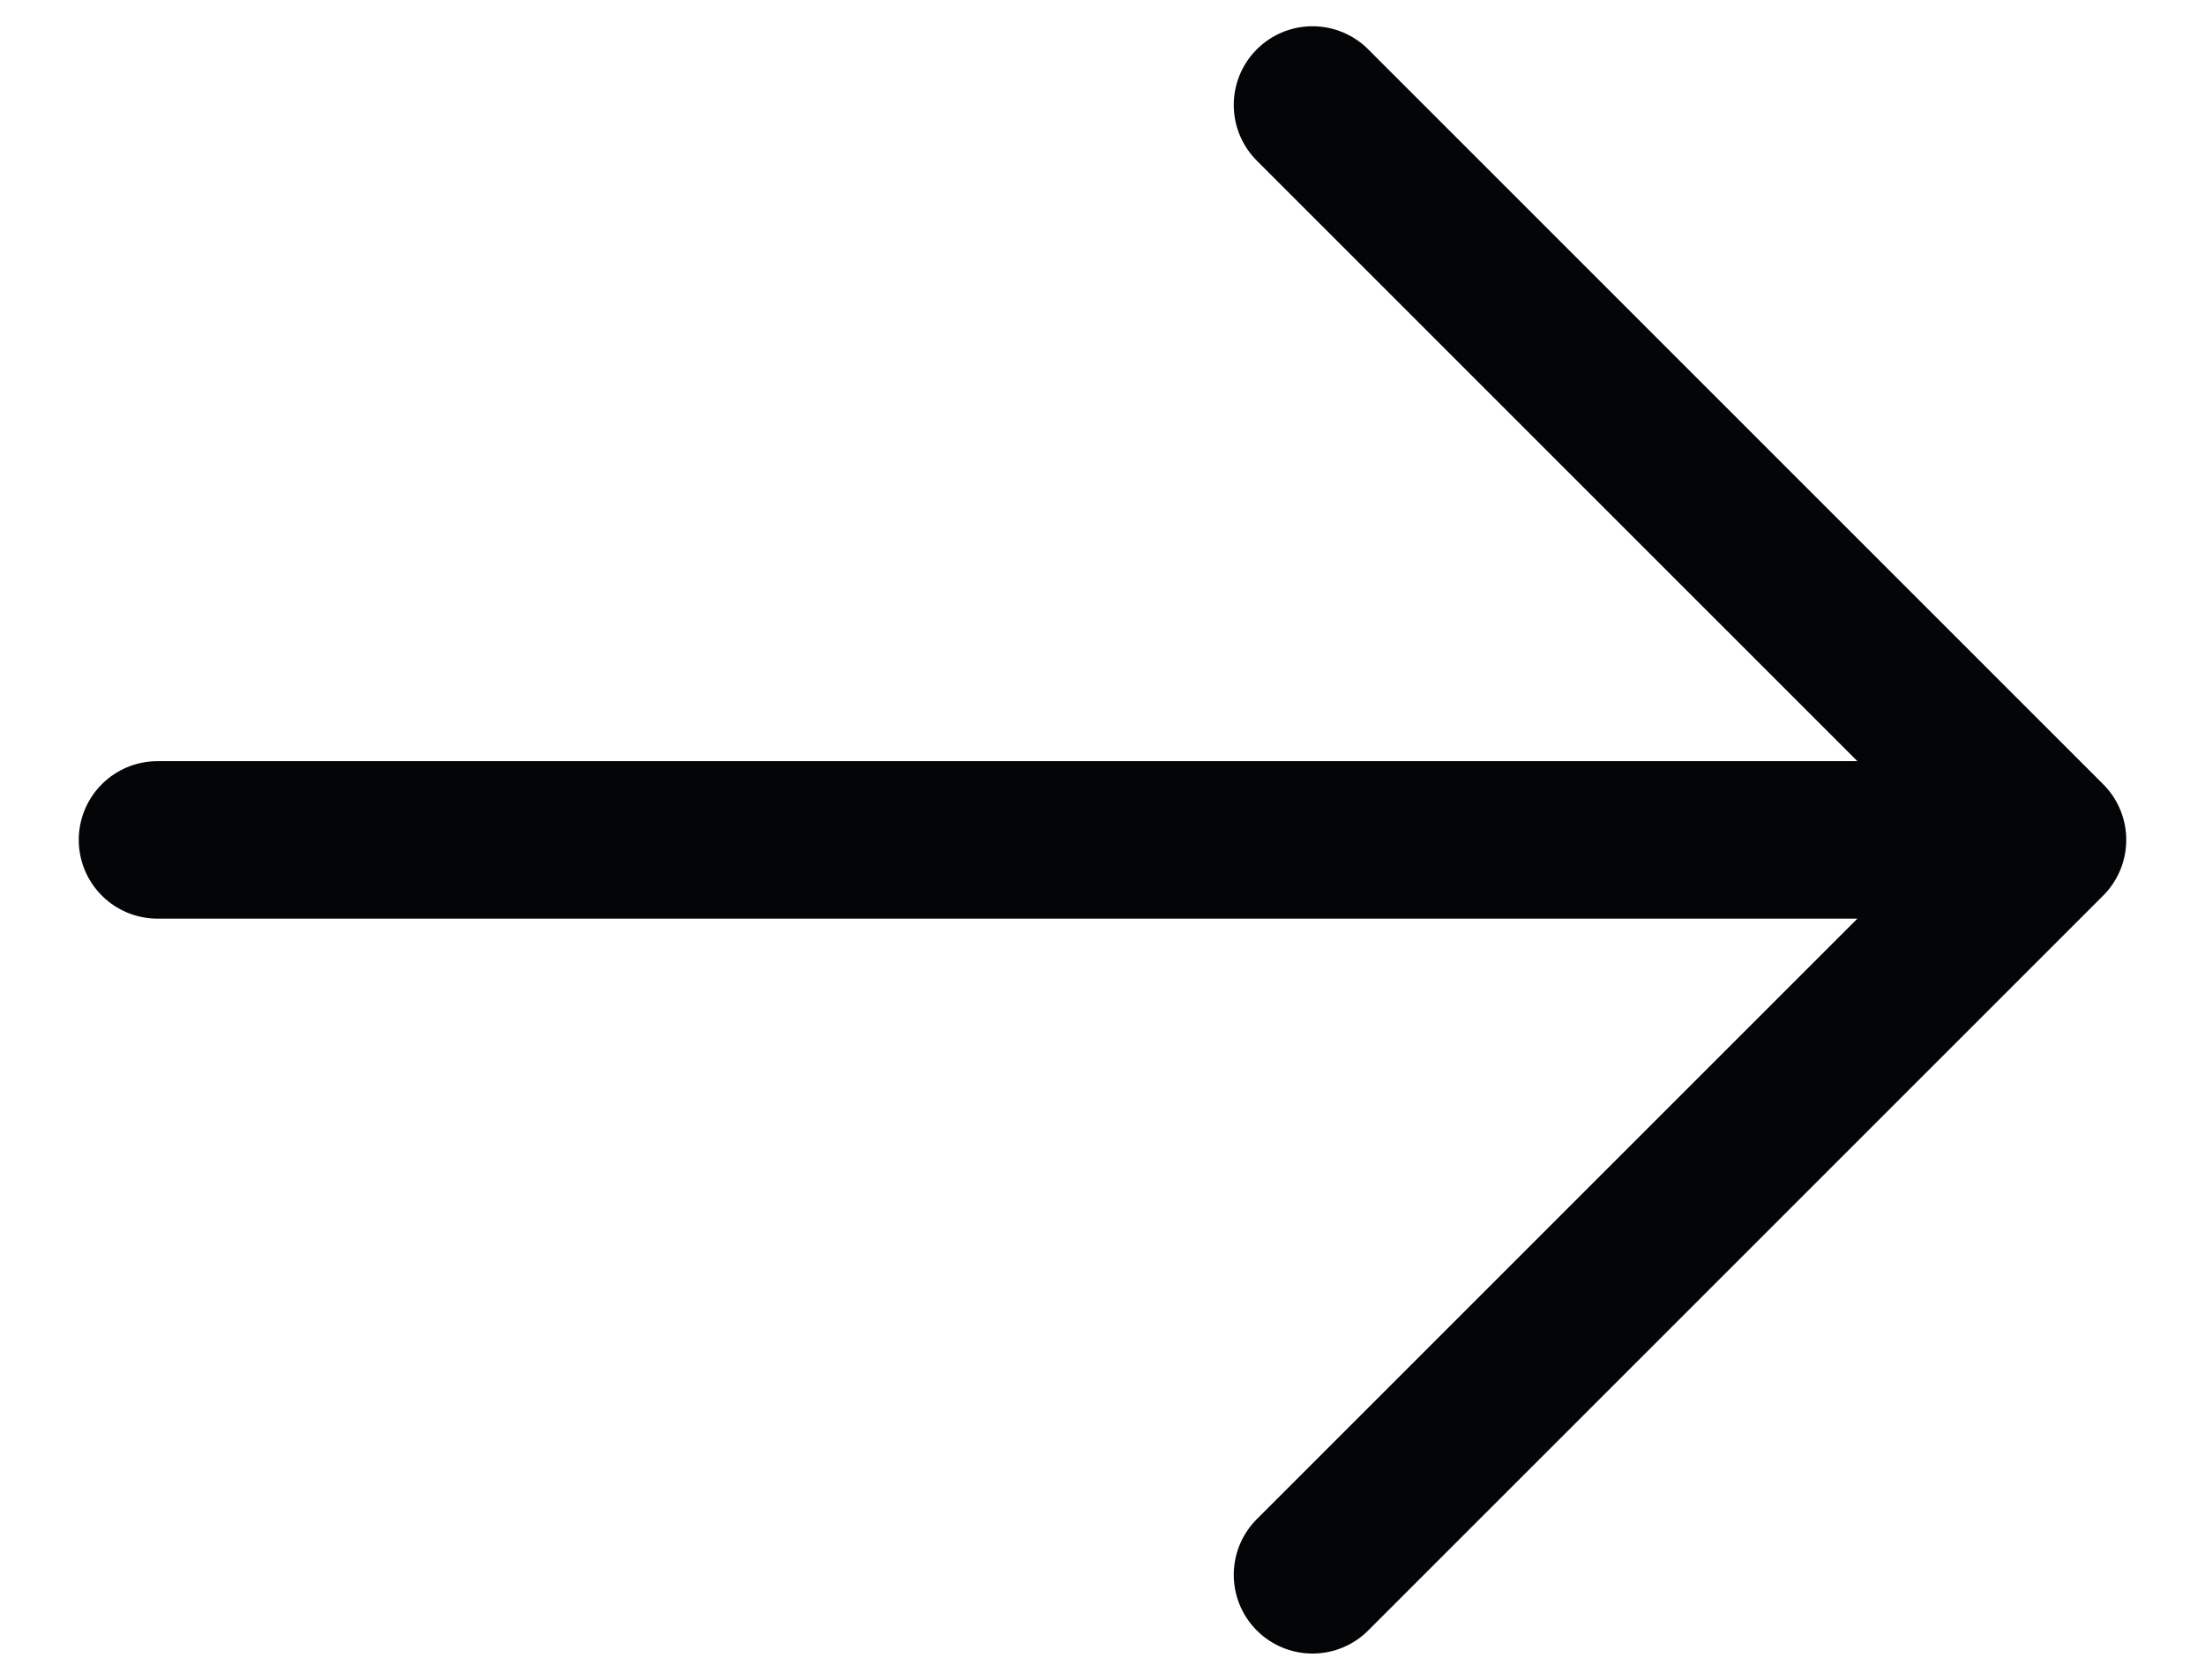 <svg width="21" height="16" viewBox="0 0 21 16" fill="none" xmlns="http://www.w3.org/2000/svg">
<path d="M1.5 8H19.5M19.5 8L12.5 1M19.5 8L12.5 15" stroke="#030506" stroke-width="1.5" stroke-linecap="round" stroke-linejoin="round"/>
</svg>
